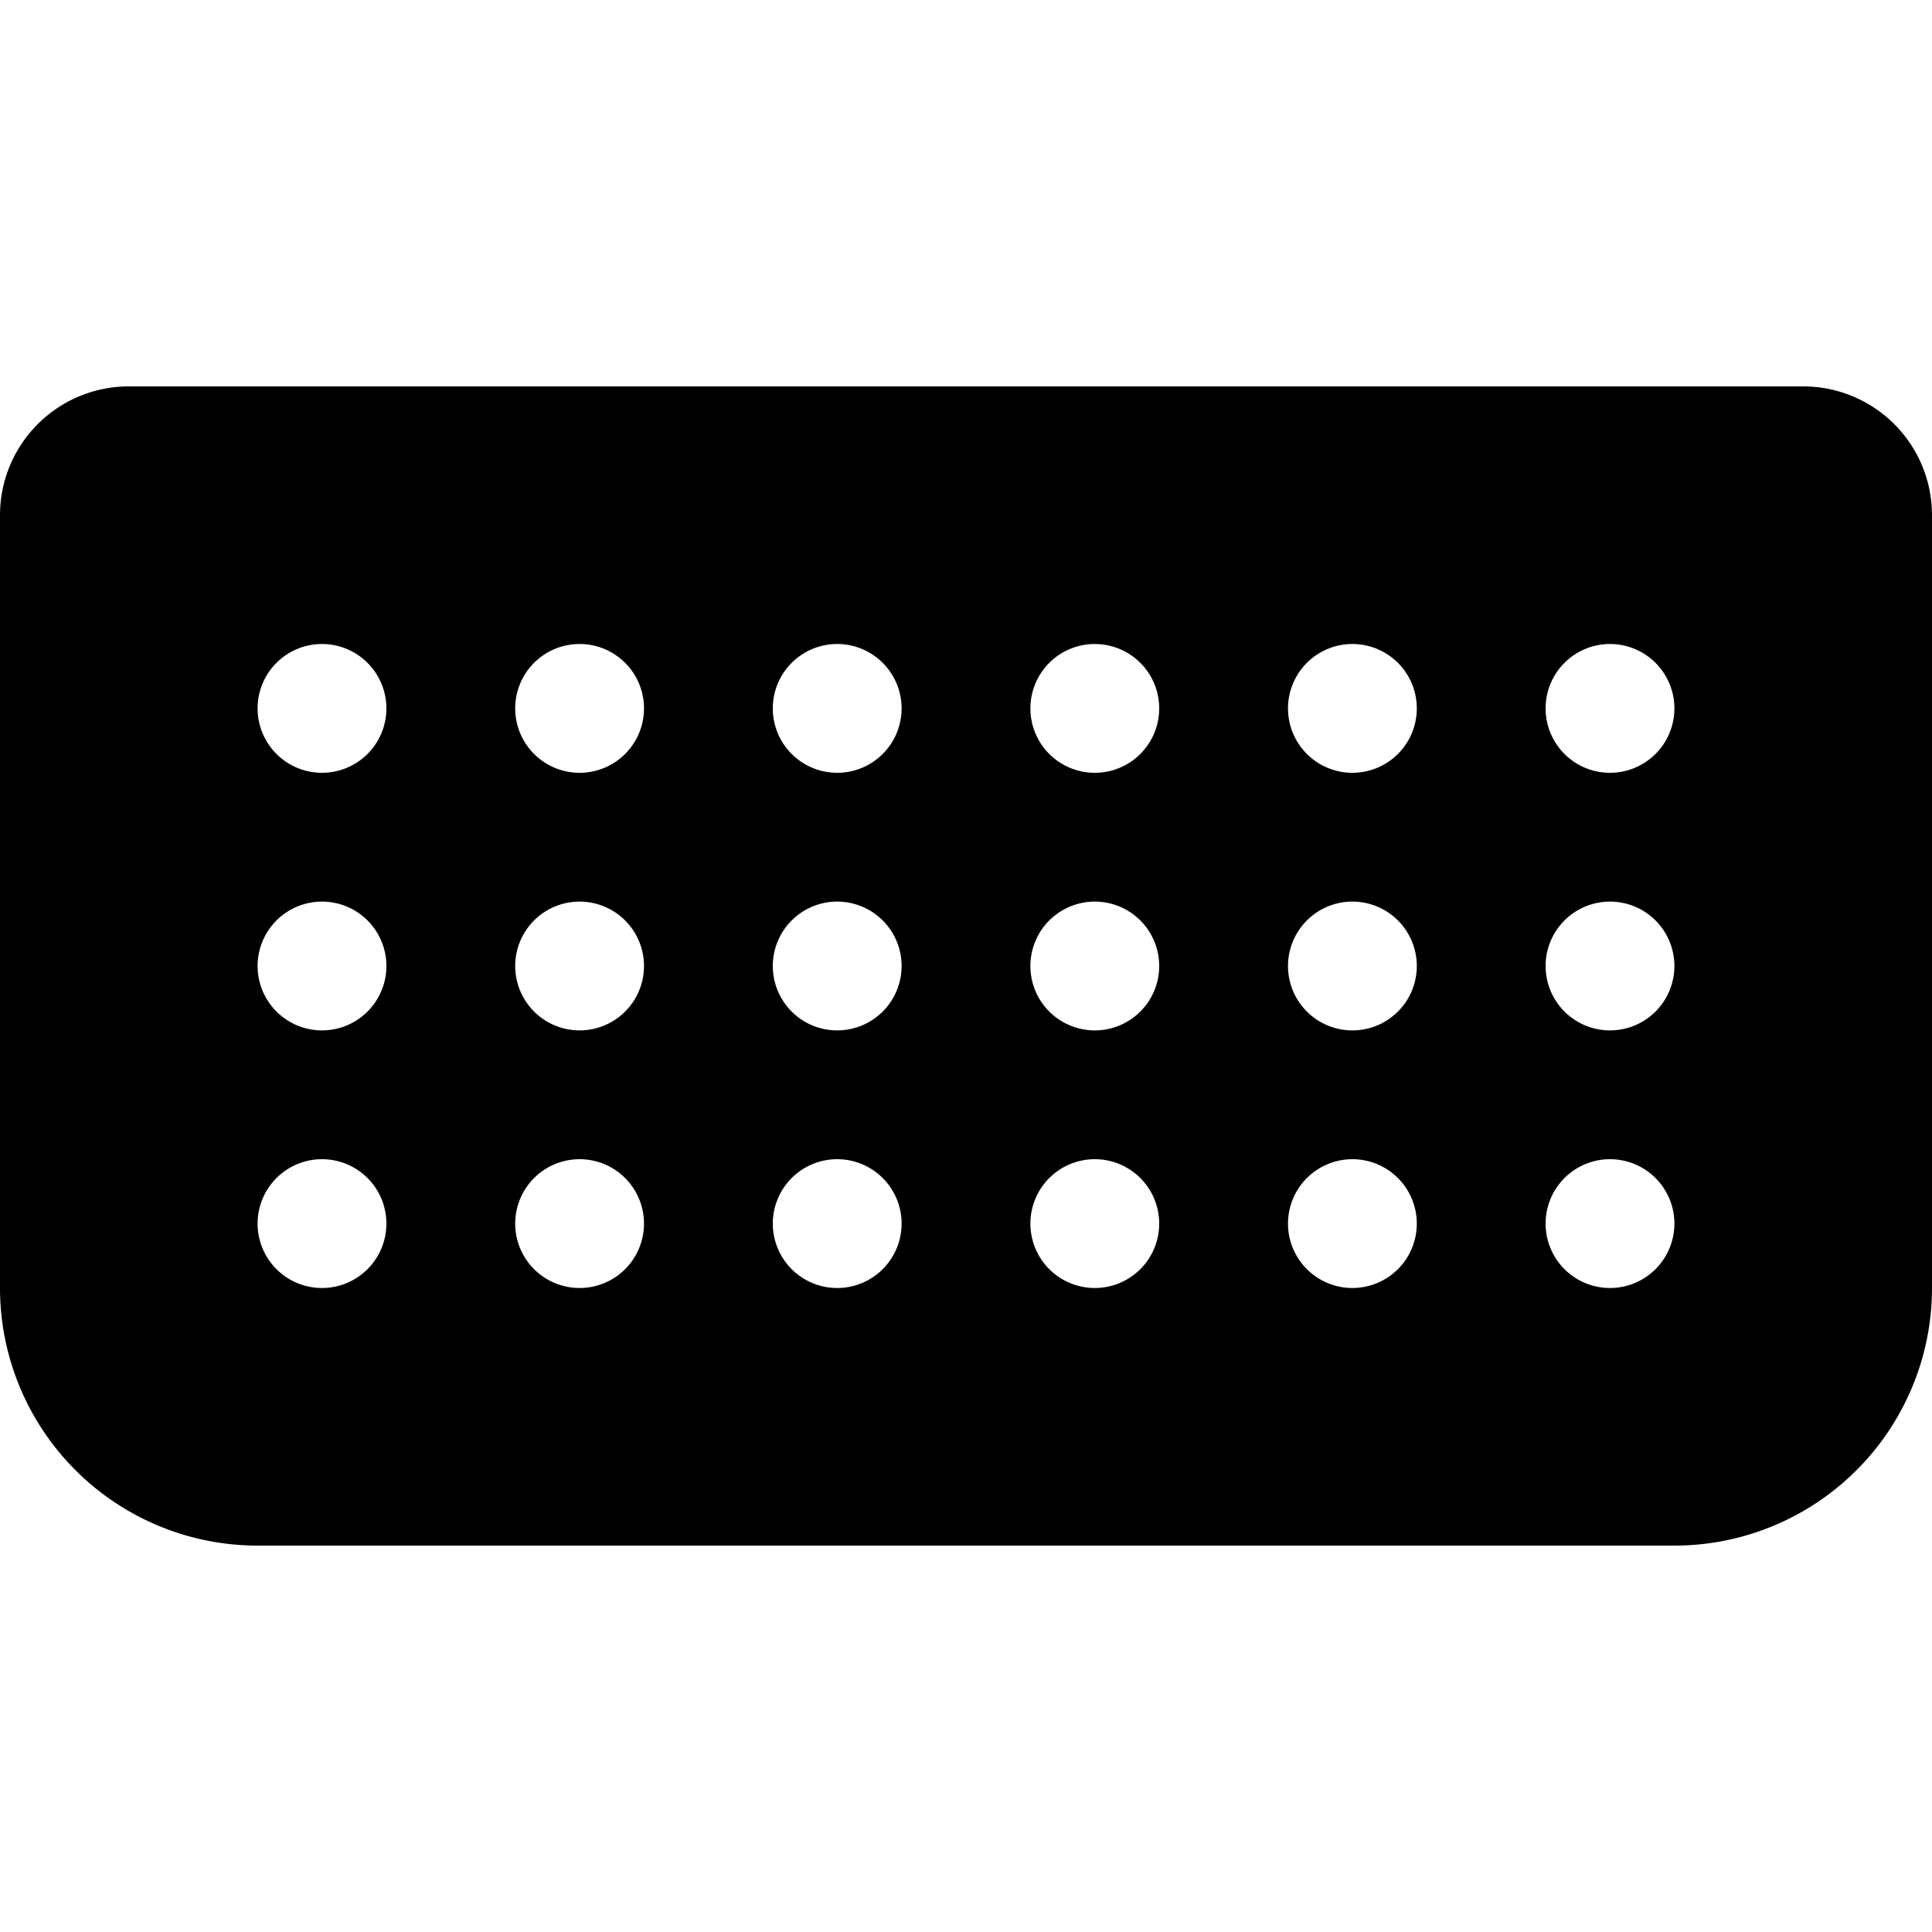 <svg xmlns="http://www.w3.org/2000/svg" viewBox="0 0 30 30"><title>Touch_Pad_Alt</title><path d="M28,6H2A2,2,0,0,0,0,8V20a4,4,0,0,0,4,4H26a4,4,0,0,0,4-4V8A2,2,0,0,0,28,6ZM5,20a1,1,0,1,1,1-1A1,1,0,0,1,5,20Zm0-4a1,1,0,1,1,1-1A1,1,0,0,1,5,16Zm0-4a1,1,0,1,1,1-1A1,1,0,0,1,5,12Zm4,8a1,1,0,1,1,1-1A1,1,0,0,1,9,20Zm0-4a1,1,0,1,1,1-1A1,1,0,0,1,9,16Zm0-4a1,1,0,1,1,1-1A1,1,0,0,1,9,12Zm4,8a1,1,0,1,1,1-1A1,1,0,0,1,13,20Zm0-4a1,1,0,1,1,1-1A1,1,0,0,1,13,16Zm0-4a1,1,0,1,1,1-1A1,1,0,0,1,13,12Zm4,8a1,1,0,1,1,1-1A1,1,0,0,1,17,20Zm0-4a1,1,0,1,1,1-1A1,1,0,0,1,17,16Zm0-4a1,1,0,1,1,1-1A1,1,0,0,1,17,12Zm4,8a1,1,0,1,1,1-1A1,1,0,0,1,21,20Zm0-4a1,1,0,1,1,1-1A1,1,0,0,1,21,16Zm0-4a1,1,0,1,1,1-1A1,1,0,0,1,21,12Zm4,8a1,1,0,1,1,1-1A1,1,0,0,1,25,20Zm0-4a1,1,0,1,1,1-1A1,1,0,0,1,25,16Zm0-4a1,1,0,1,1,1-1A1,1,0,0,1,25,12Z"/></svg>